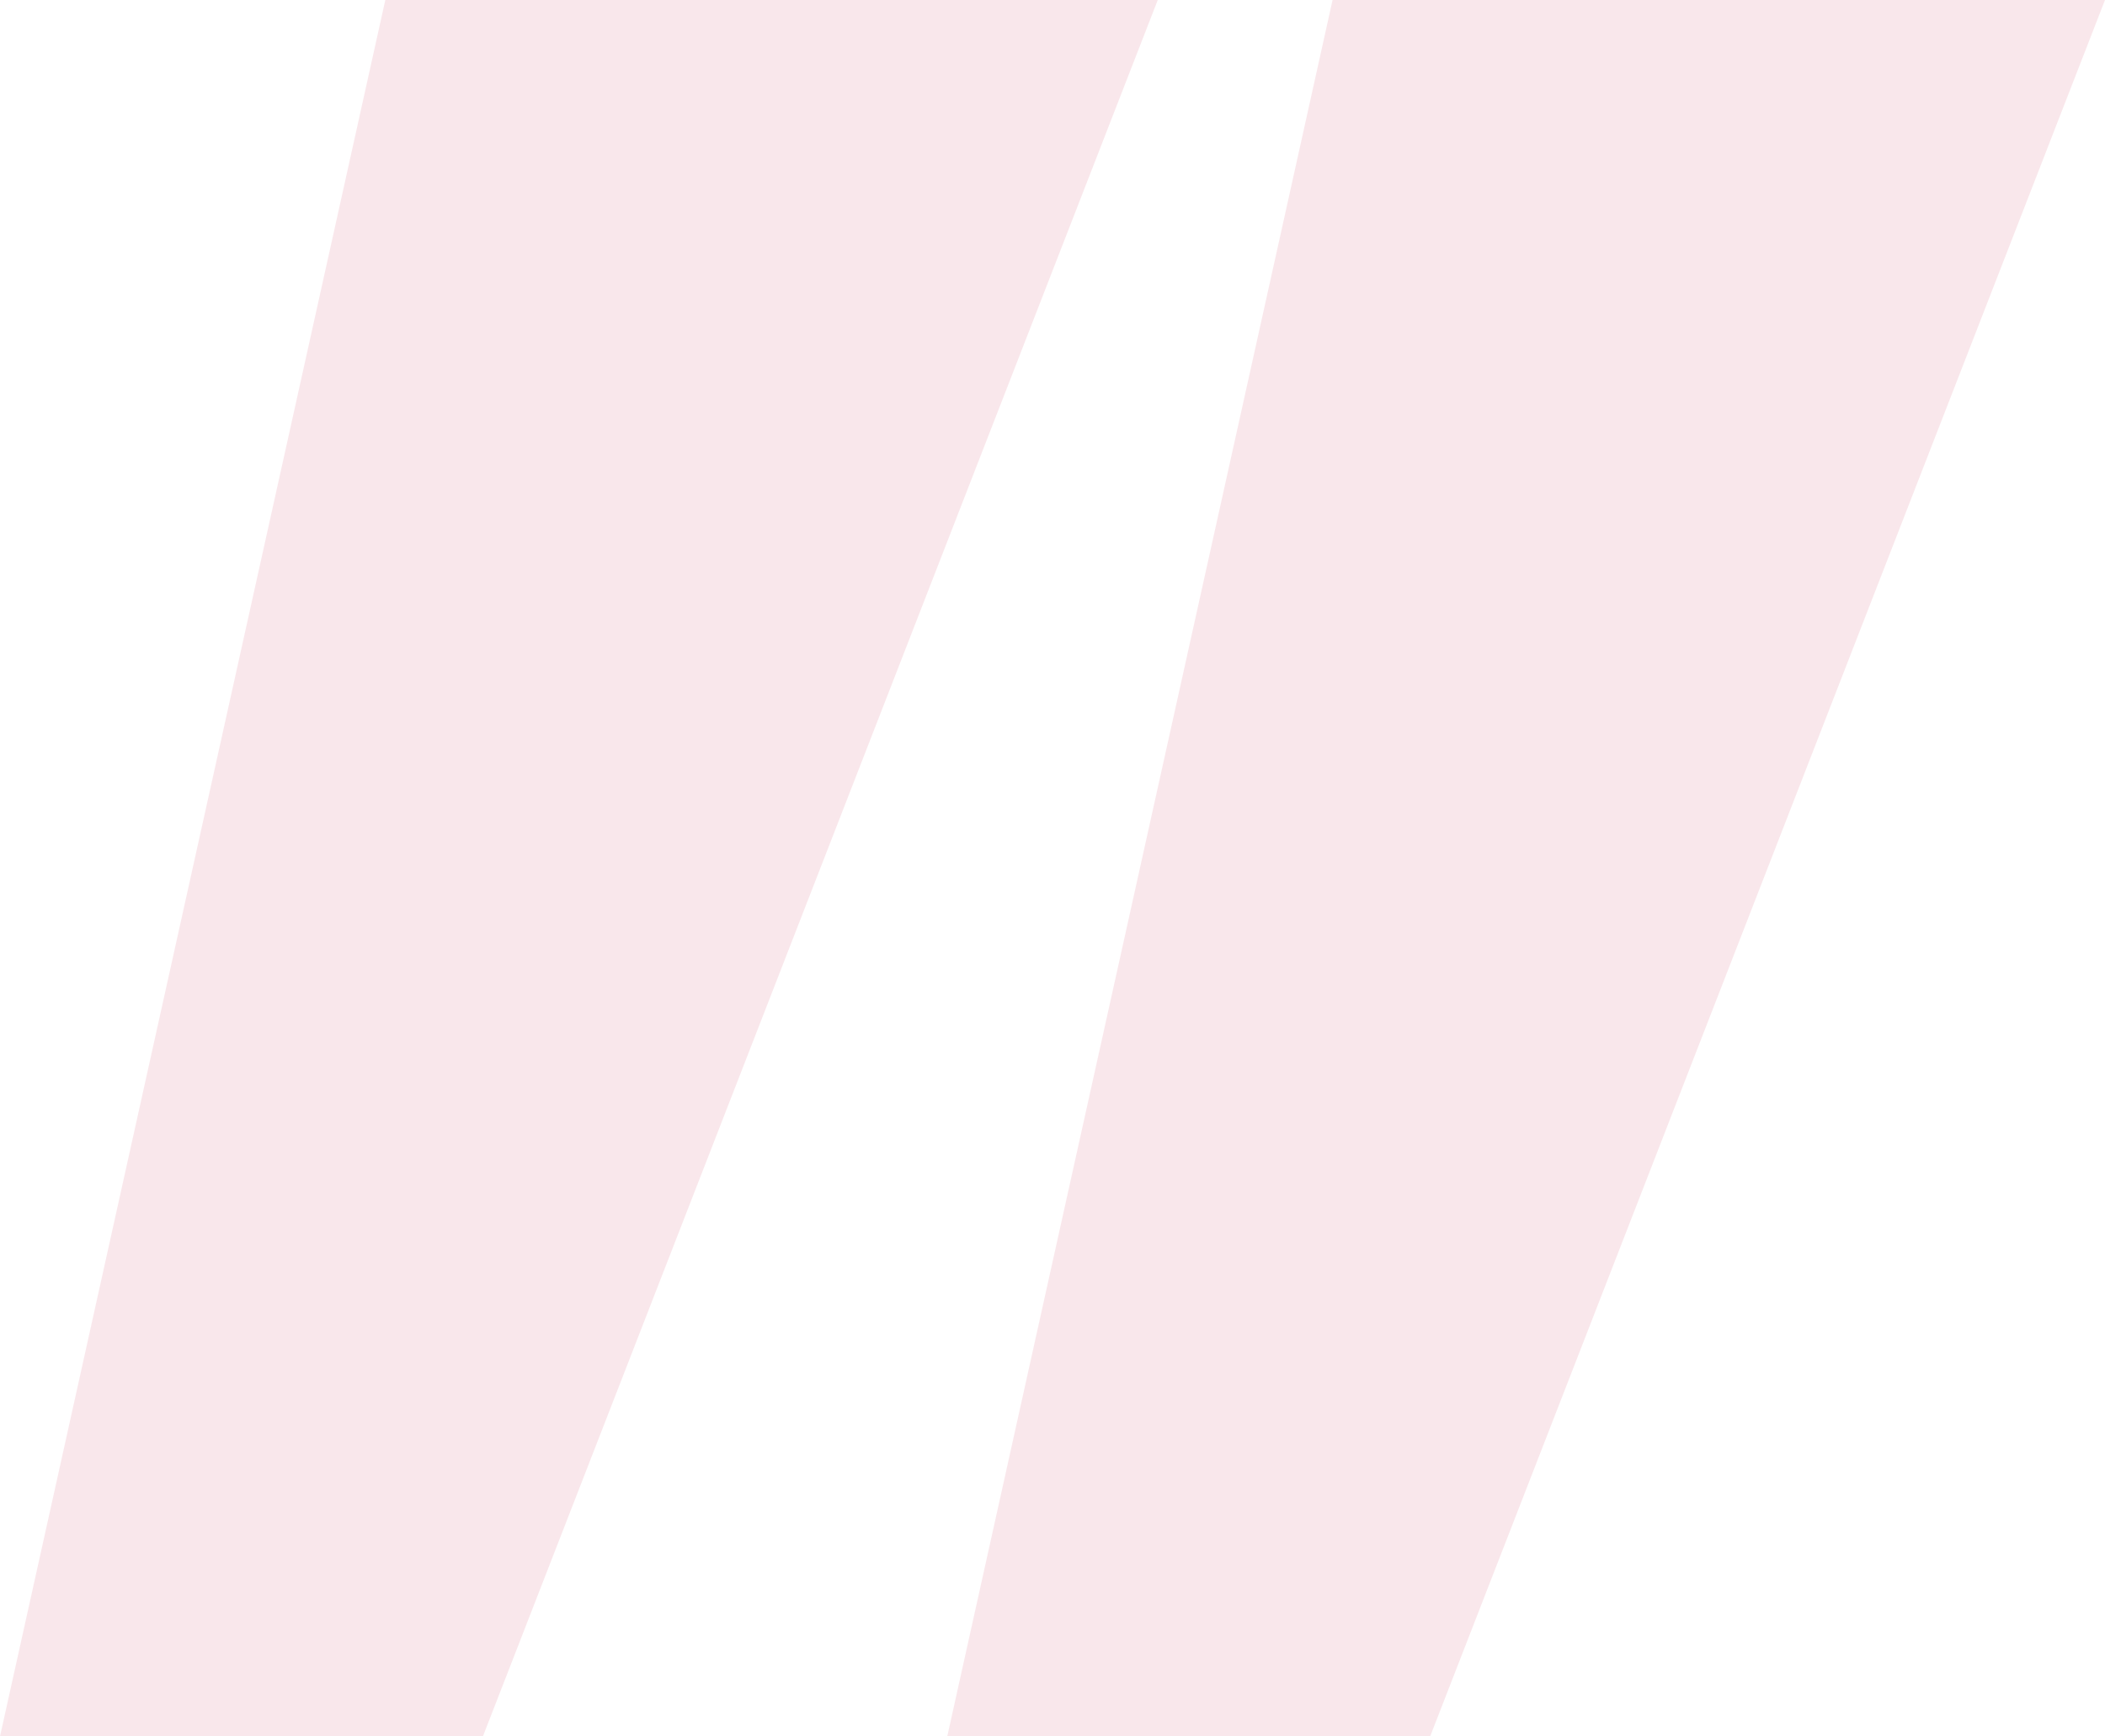 <svg width="120" height="99" viewBox="0 0 120 99" fill="none" xmlns="http://www.w3.org/2000/svg">
<g clip-path="url(#clip0_2_1253)">
<path d="M27.528 99H0L21.966 0H66L27.528 99Z" fill="#C61137" fill-opacity="0.1"/>
<path d="M81.528 99H54L75.966 0H120L81.528 99Z" fill="#C61137" fill-opacity="0.1"/>
</g>
<defs>
<clipPath id="clip0_2_1253">
<rect width="120" height="99" fill="white"/>
</clipPath>
</defs>
</svg>
